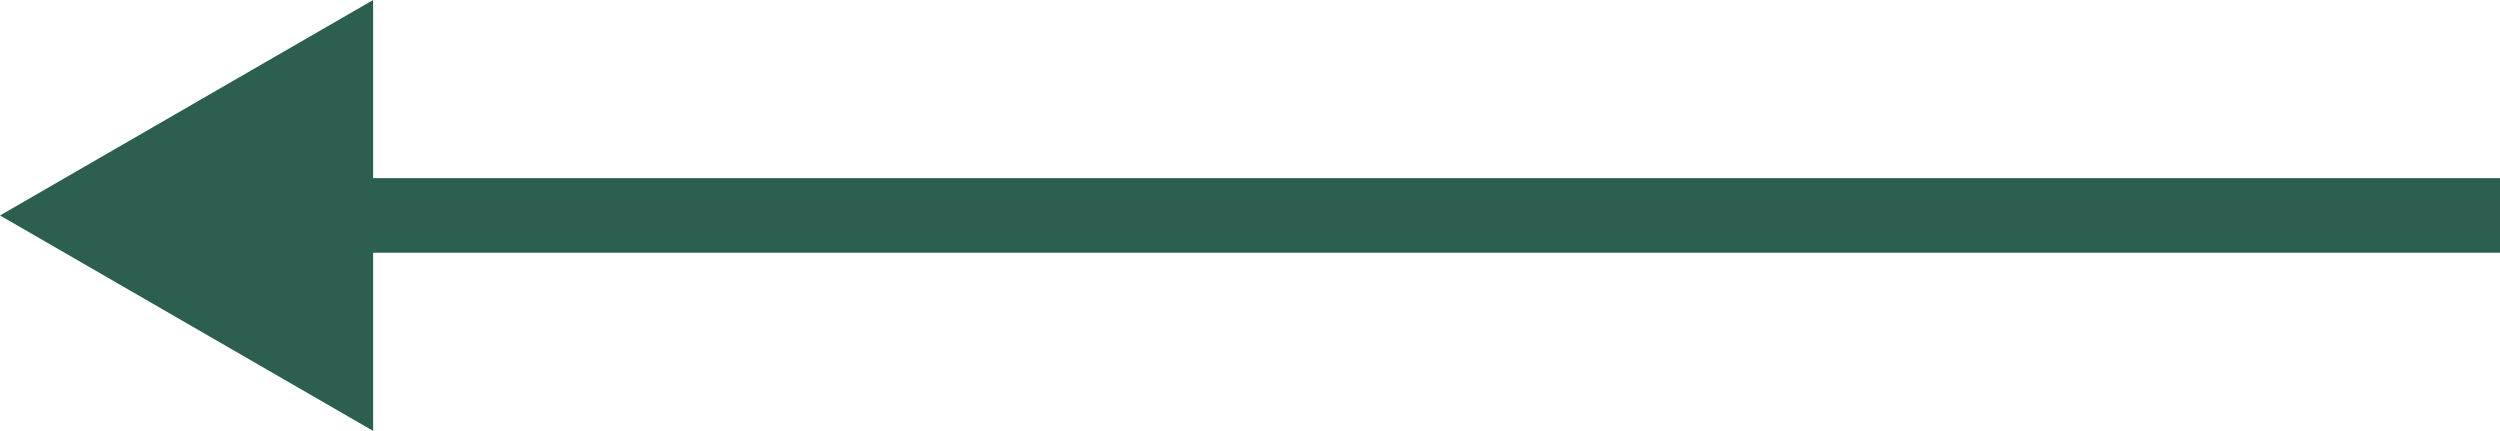 <svg xmlns="http://www.w3.org/2000/svg" width="33.5" height="5.774" viewBox="0 0 33.5 5.774">
  <path id="arrow-right" d="M33.5,2.5H34v1h-.5ZM.5,3,5.5.113V5.887Zm33,.5H5v-1H33.5Z" transform="translate(-0.5 -0.113)" fill="#2d5f50"/>
</svg>
